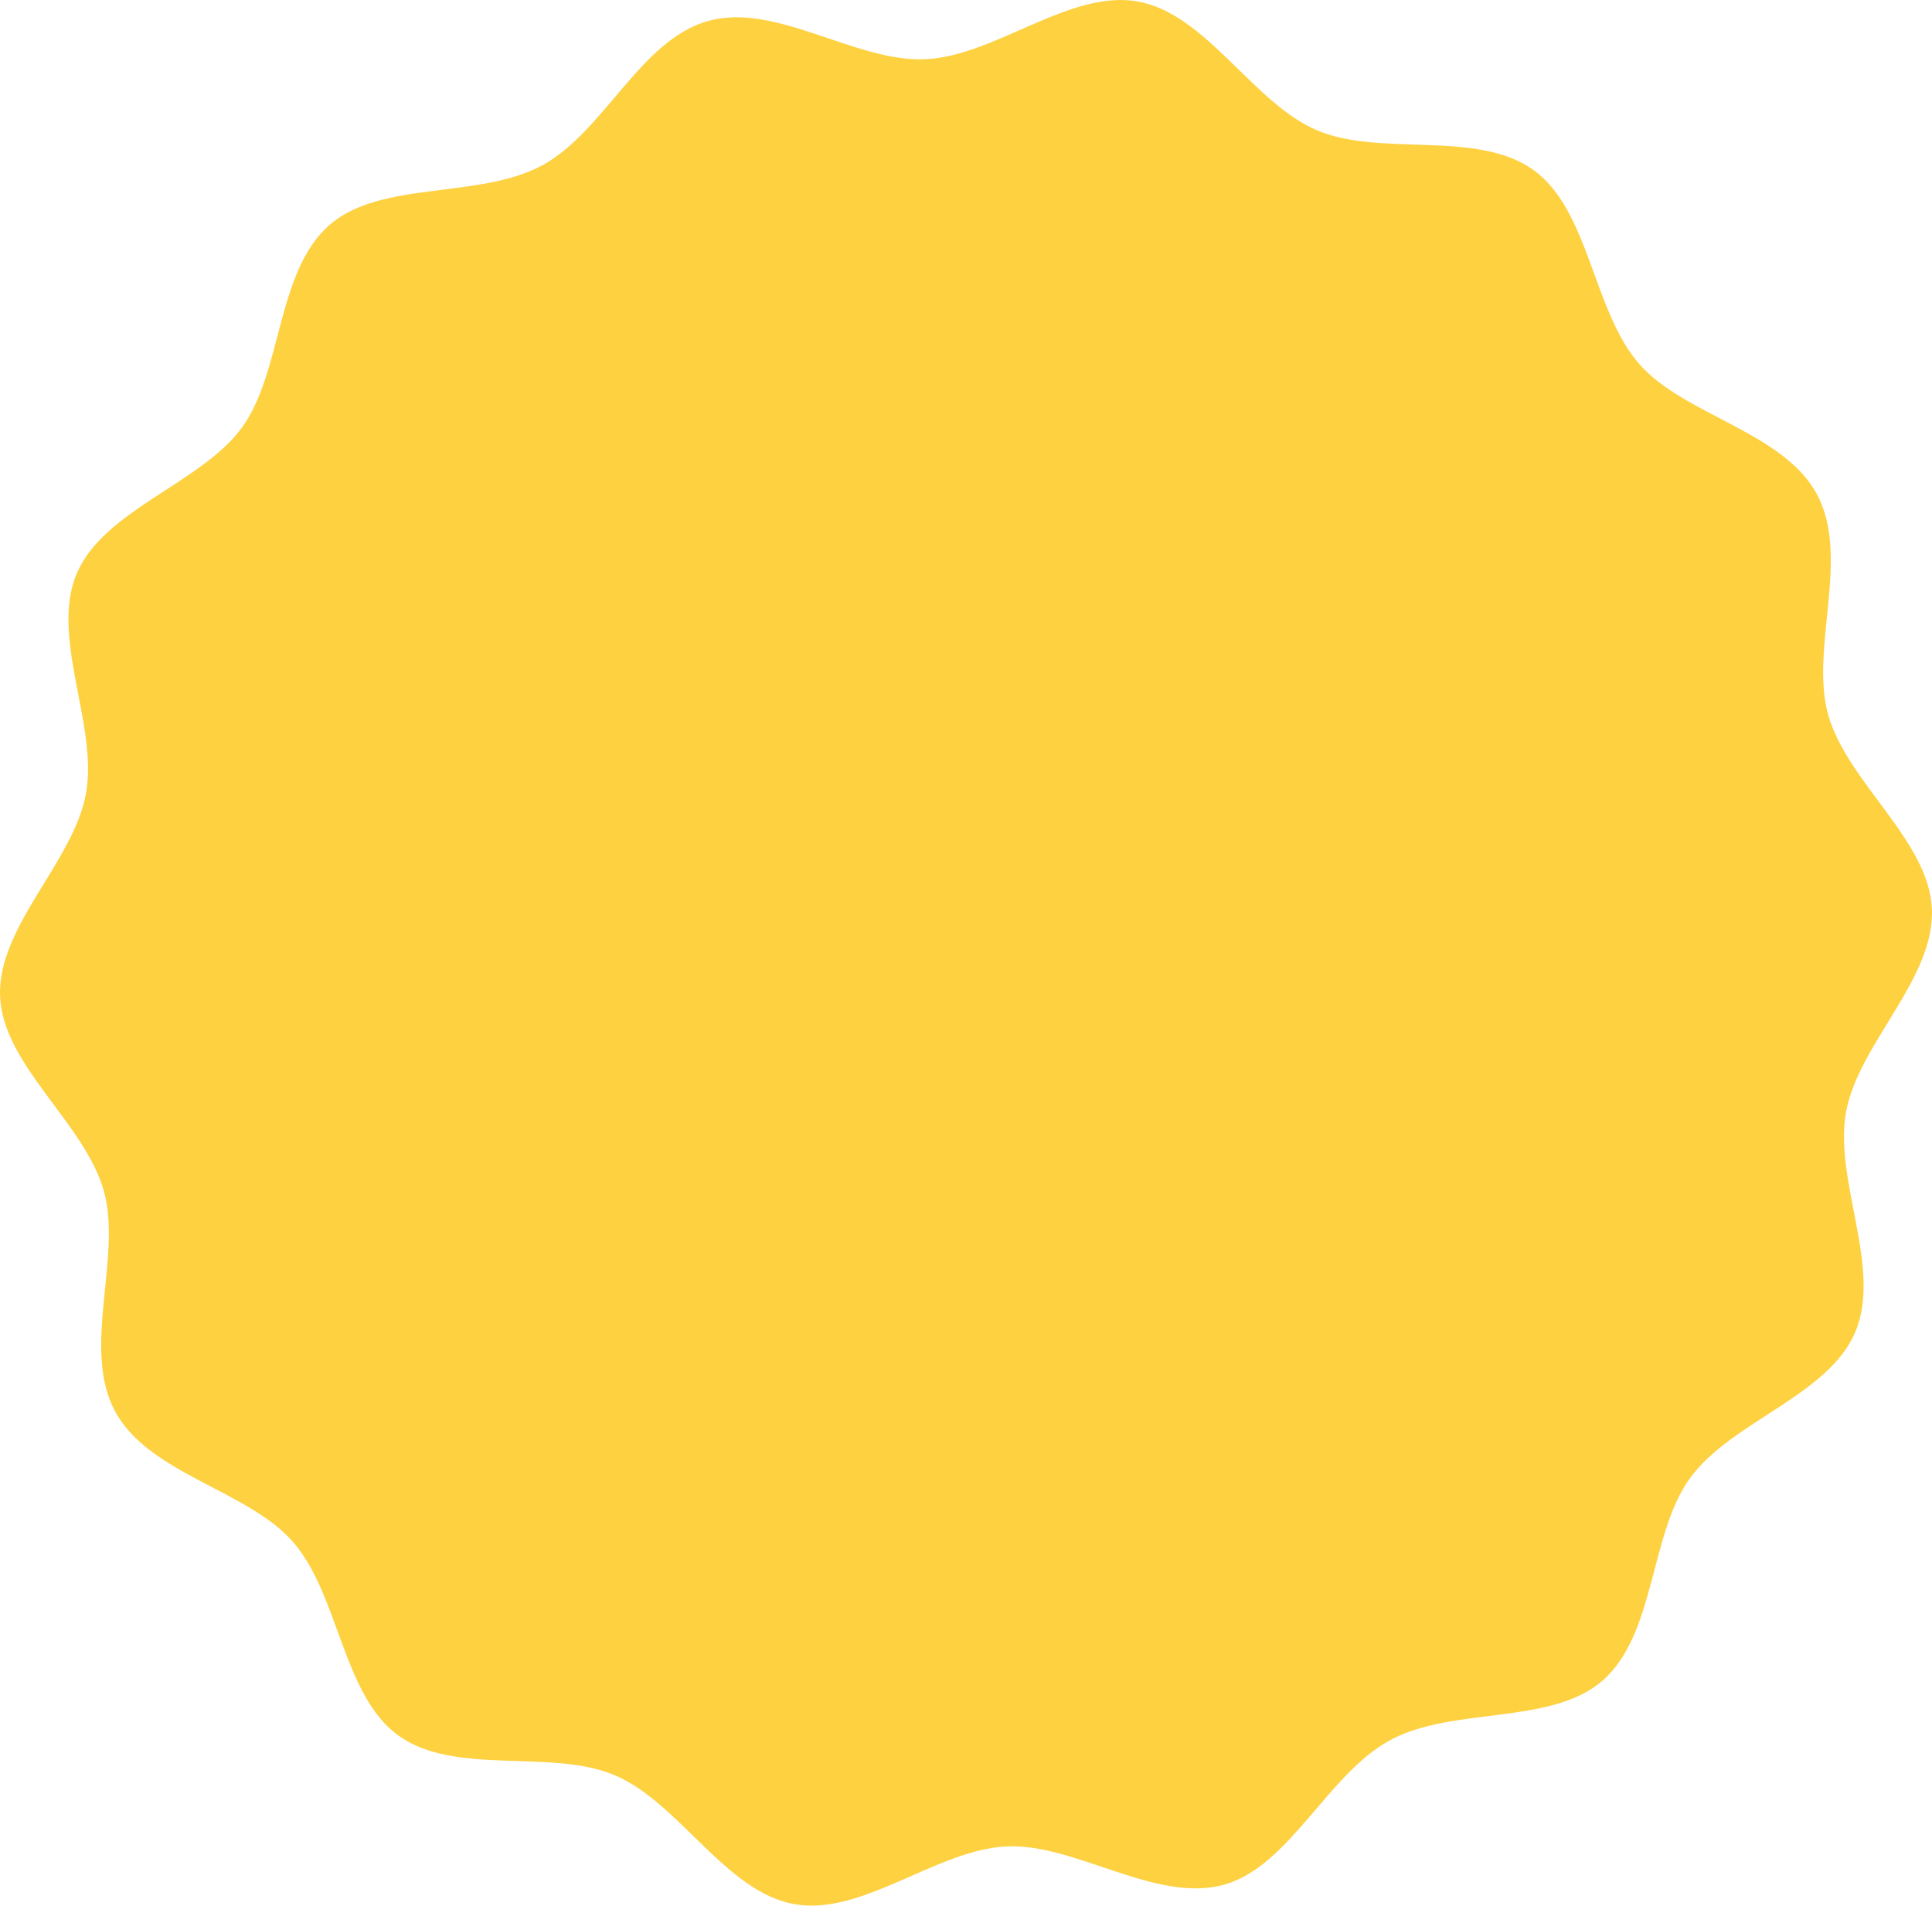 <?xml version="1.0" encoding="UTF-8"?> <svg xmlns="http://www.w3.org/2000/svg" width="224" height="221" viewBox="0 0 224 221" fill="none"><path d="M62.807 19.201C55.539 23.12 44.153 20.89 38.193 26.098C32.033 31.478 32.75 43.104 28.06 49.569C23.37 56.035 12.055 59.102 8.905 66.495C5.756 73.889 11.407 84.094 9.965 92.041C8.528 99.95 -0.348 107.479 0.011 115.594C0.369 123.576 9.856 130.267 12.048 138.149C14.166 145.782 9.427 156.418 13.342 163.68C17.259 170.949 28.741 172.829 33.95 178.799C39.33 184.96 39.705 196.567 46.168 201.259C52.744 206.019 63.918 202.741 71.309 205.892C78.741 209.056 84.114 219.381 92.058 220.823C99.966 222.26 108.611 214.489 116.724 214.131C124.704 213.773 134.016 220.761 141.9 218.576C149.53 216.458 153.932 205.715 161.192 201.799C168.452 197.883 179.847 200.111 185.807 194.903C191.967 189.522 191.249 177.896 195.94 171.431C200.699 164.854 211.945 161.898 215.095 154.504C218.257 147.071 212.593 136.905 214.034 128.959C215.472 121.049 224.348 113.521 223.989 105.405C223.631 97.423 214.144 90.732 211.952 82.85C209.834 75.217 214.574 64.583 210.658 57.321C206.74 50.051 195.259 48.171 190.049 42.201C184.67 36.04 184.296 24.433 177.832 19.742C171.256 14.981 160.082 18.258 152.69 15.108C145.259 11.944 139.886 1.619 131.942 0.177C124.034 -1.26 115.389 6.511 107.276 6.869C99.163 7.227 89.983 0.239 82.103 2.432C74.223 4.625 70.07 15.293 62.81 19.209L62.807 19.201Z" fill="#FED141"></path></svg> 